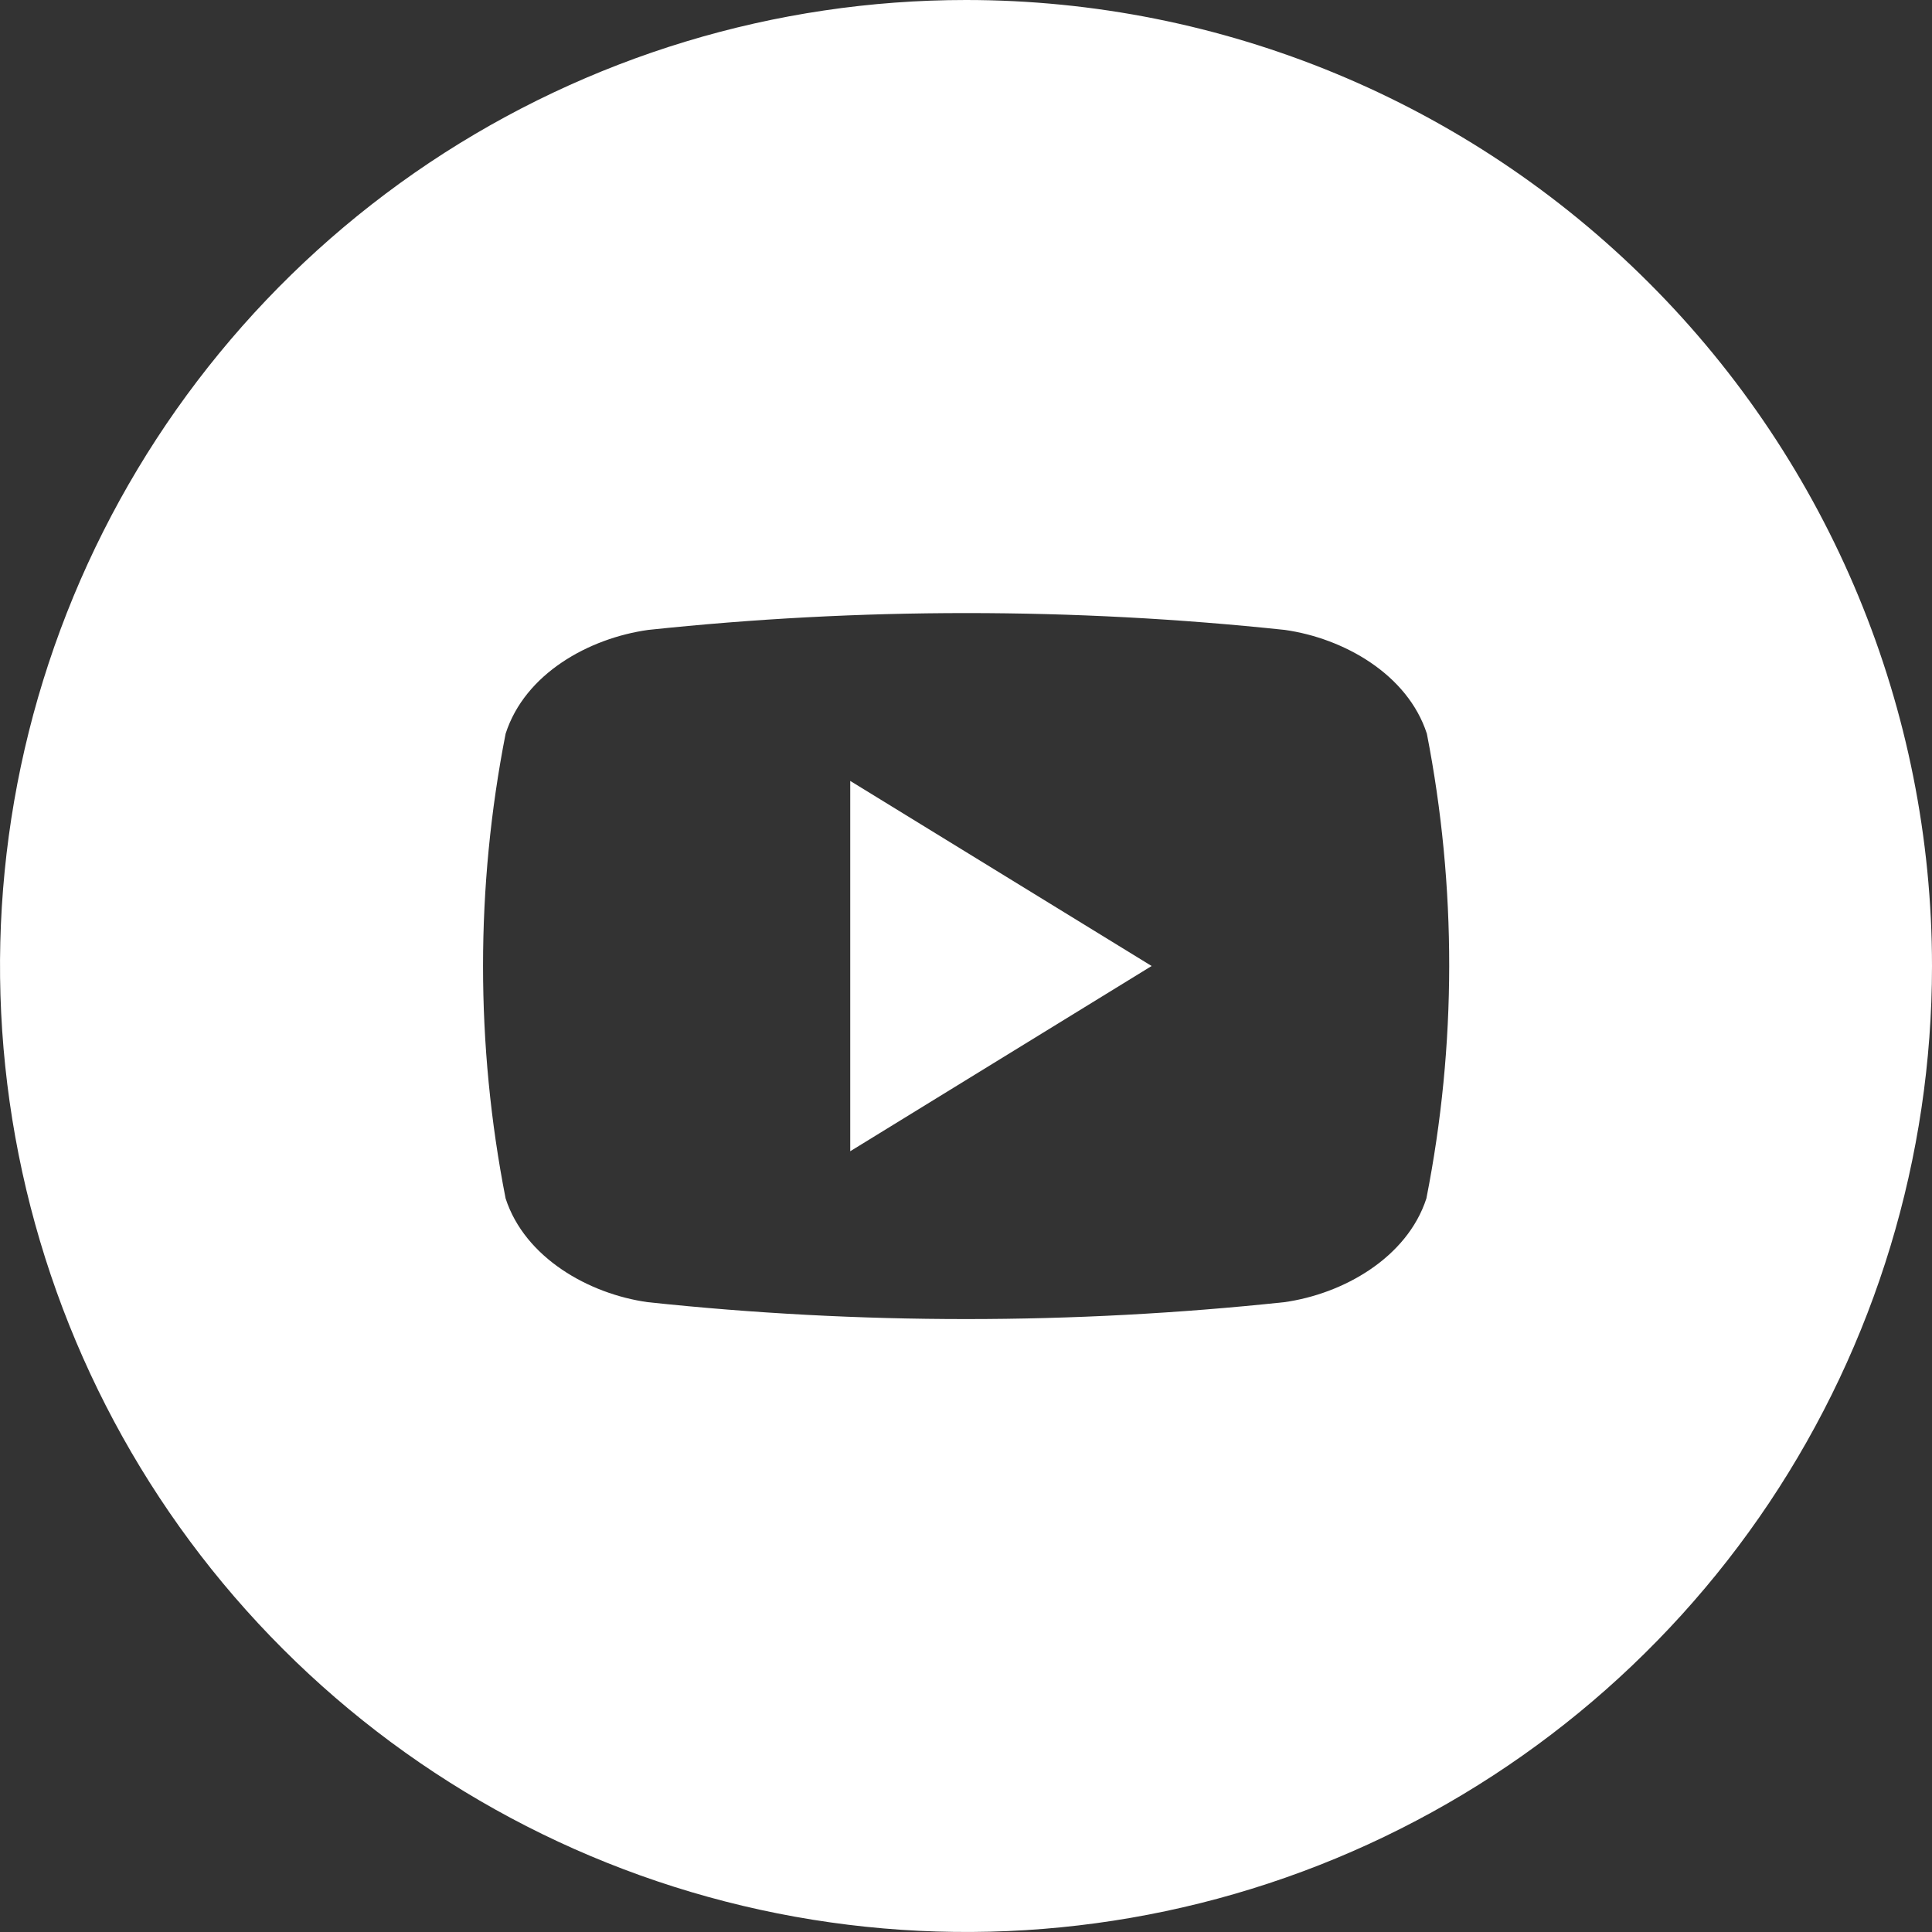 <?xml version="1.0" encoding="UTF-8"?>
<svg xmlns="http://www.w3.org/2000/svg" width="24" height="24" viewBox="0 0 24 24" fill="none">
  <rect x="0" y="0" width="24" height="24" fill="#333333" stroke="none"/>
  <path d="M10.562 9.701L14.306 12L10.562 14.301V9.701Z" fill="white"></path>
  <path d="M12 0C9.627 0 7.307 0.704 5.333 2.022C3.36 3.341 1.822 5.215 0.913 7.408C0.005 9.601 -0.232 12.013 0.231 14.341C0.694 16.669 1.836 18.807 3.515 20.485C5.193 22.163 7.331 23.306 9.659 23.769C11.987 24.232 14.399 23.995 16.592 23.087C18.785 22.178 20.659 20.64 21.978 18.667C23.296 16.694 24 14.373 24 12C24 8.817 22.736 5.765 20.485 3.515C18.235 1.264 15.183 0 12 0V0ZM17.719 14.888C17.479 15.625 16.685 16.074 15.954 16.176C13.325 16.456 10.675 16.456 8.046 16.176C7.315 16.074 6.521 15.625 6.281 14.888C5.907 12.981 5.907 11.02 6.281 9.114C6.521 8.368 7.315 7.928 8.053 7.825C10.681 7.546 13.332 7.546 15.96 7.825C16.691 7.928 17.485 8.375 17.725 9.114C18.097 11.021 18.095 12.982 17.719 14.888Z" fill="white"></path>
</svg>
